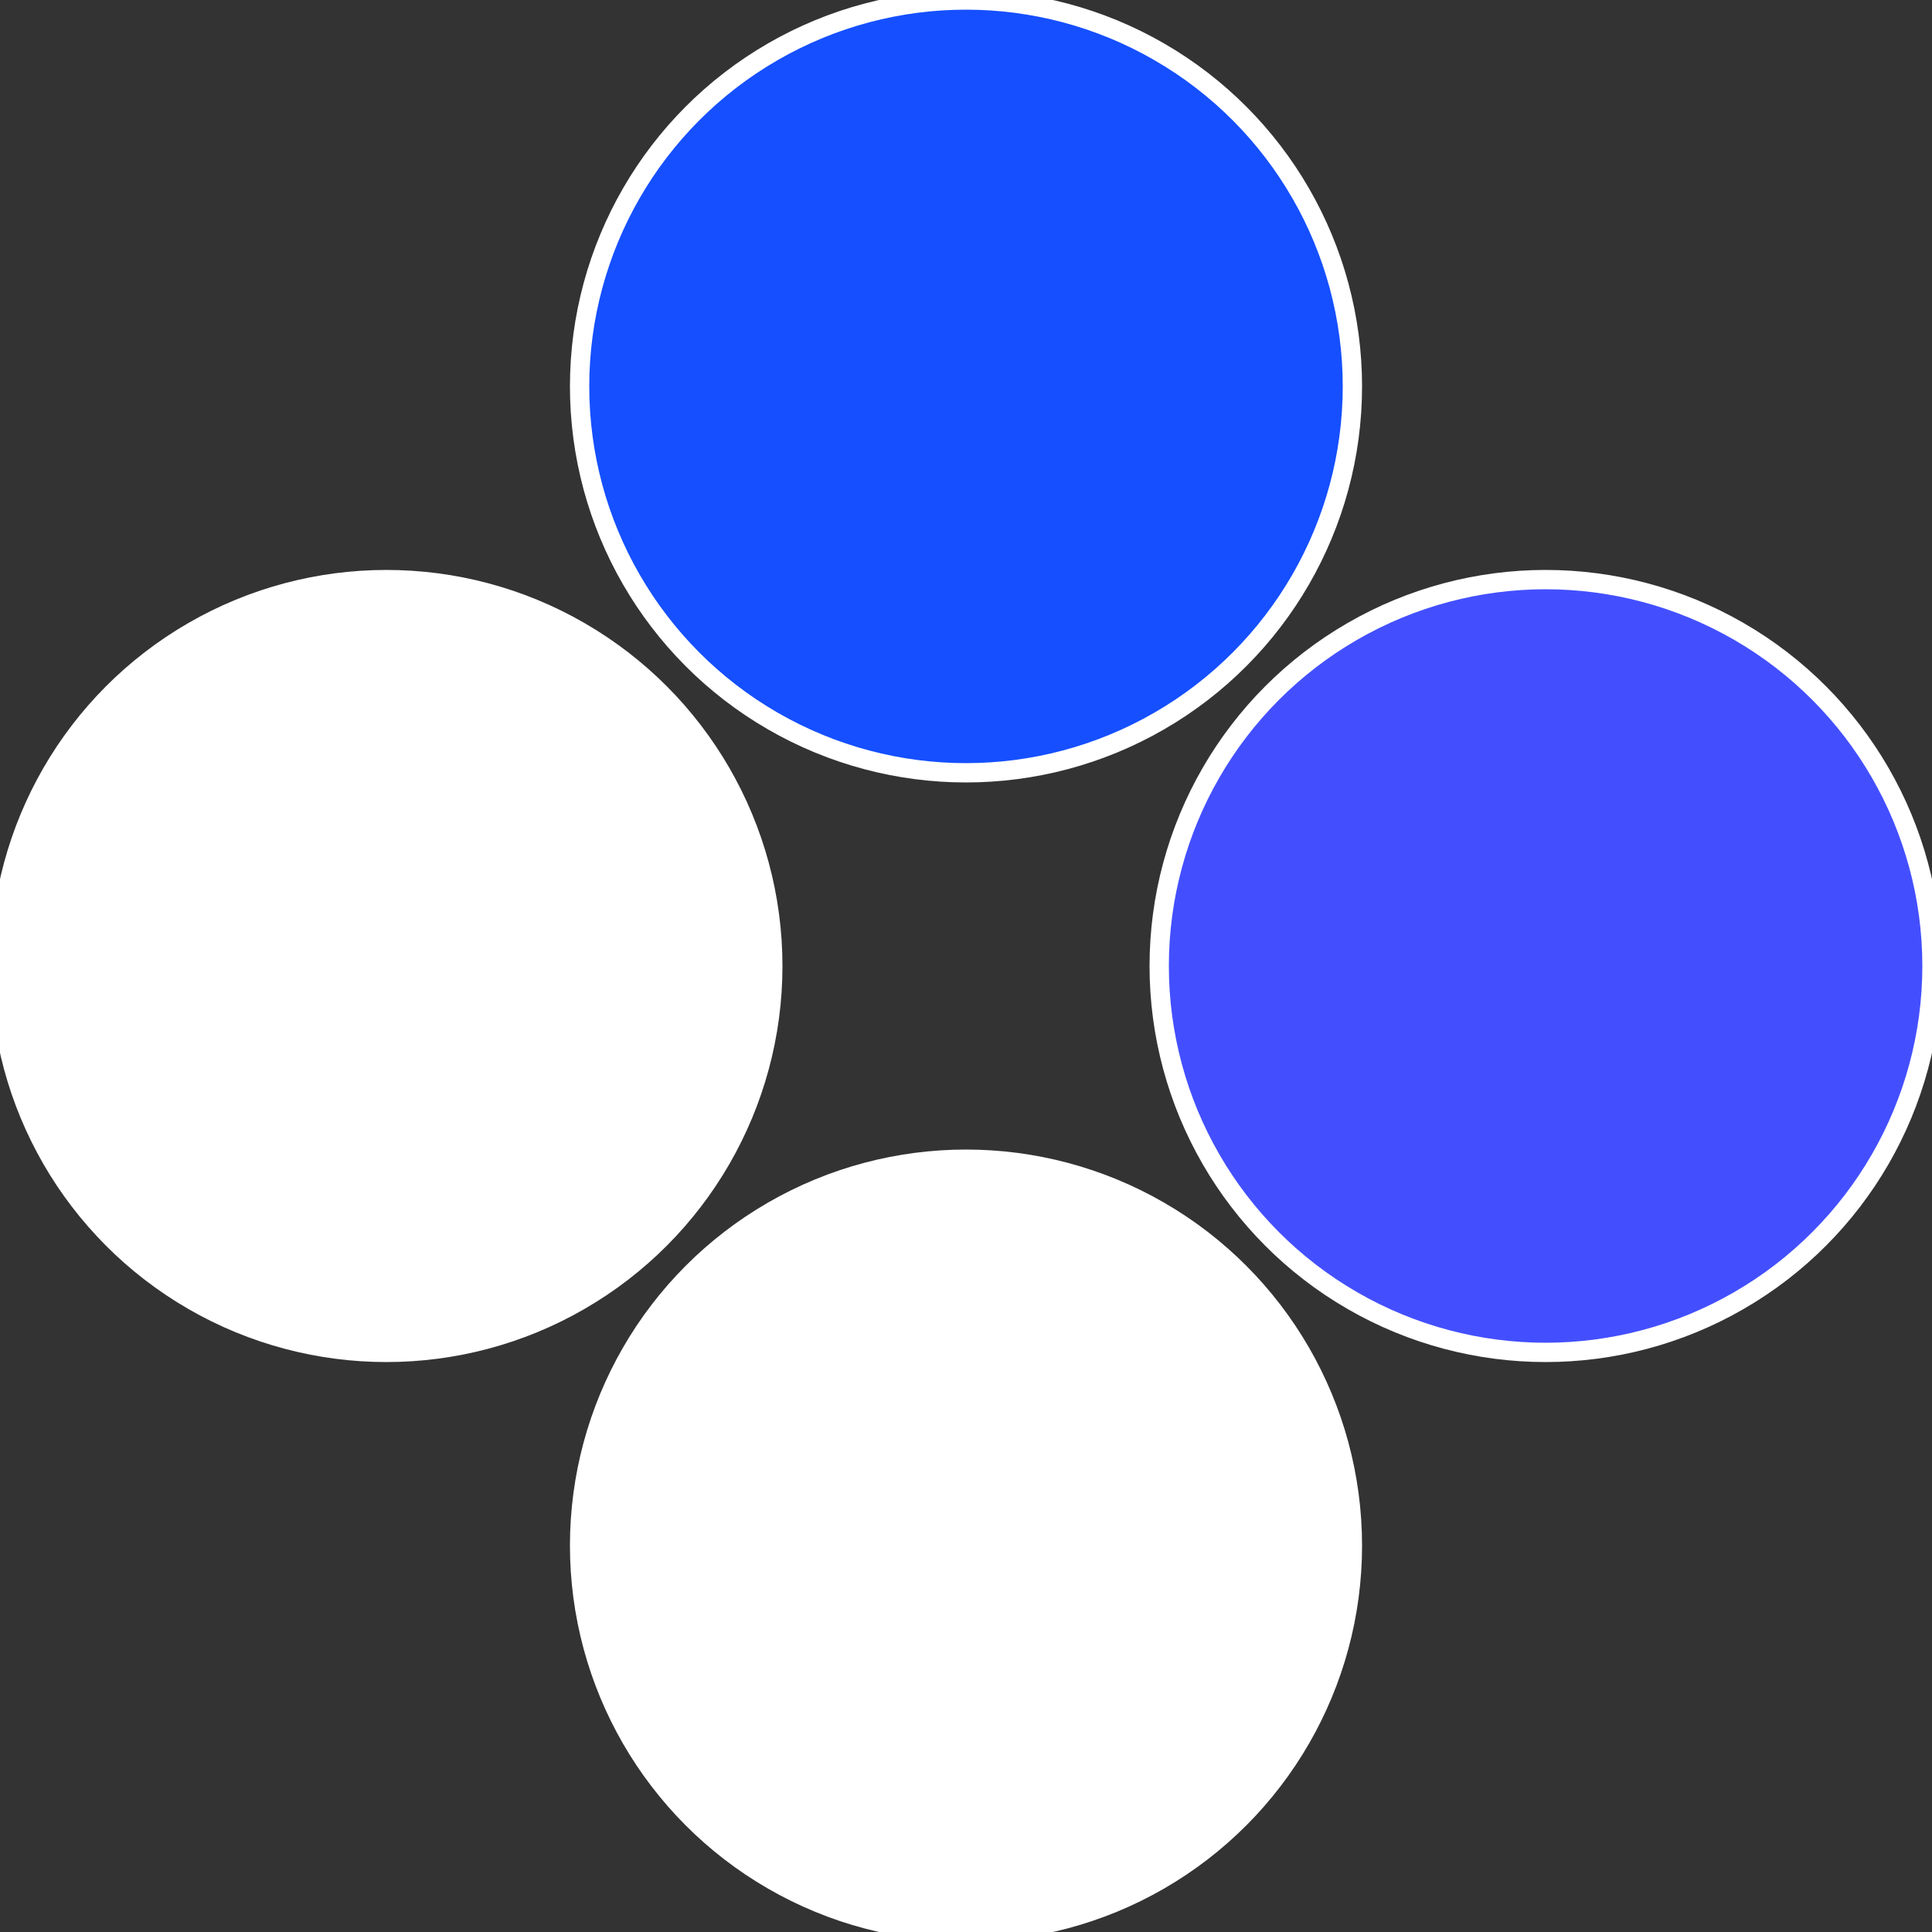 <?xml version="1.0" standalone="no"?>
<svg width="500" height="500" viewBox="-1 -1 2 2" xmlns="http://www.w3.org/2000/svg">
 
                <rect x="-1" y="-1" width="2" height="2" fill="#333333" stroke="none"/>
 
                <circle cx="0.6" cy="0" r="0.4" fill="#434fffffffffffffd5cfffffffffffffbfe" stroke="#fff" stroke-width="1%" />
             
                <circle cx="3.6739403974421E-17" cy="0.6" r="0.4" fill="#fffffffffffffede434fffffffffffffbfe" stroke="#fff" stroke-width="1%" />
             
                <circle cx="-0.6" cy="7.3478807948841E-17" r="0.4" fill="#fffffffffffffbfe2f9434" stroke="#fff" stroke-width="1%" />
             
                <circle cx="-1.1021821192326E-16" cy="-0.6" r="0.4" fill="#154fffffffffffffbfe434" stroke="#fff" stroke-width="1%" />
            </svg>
